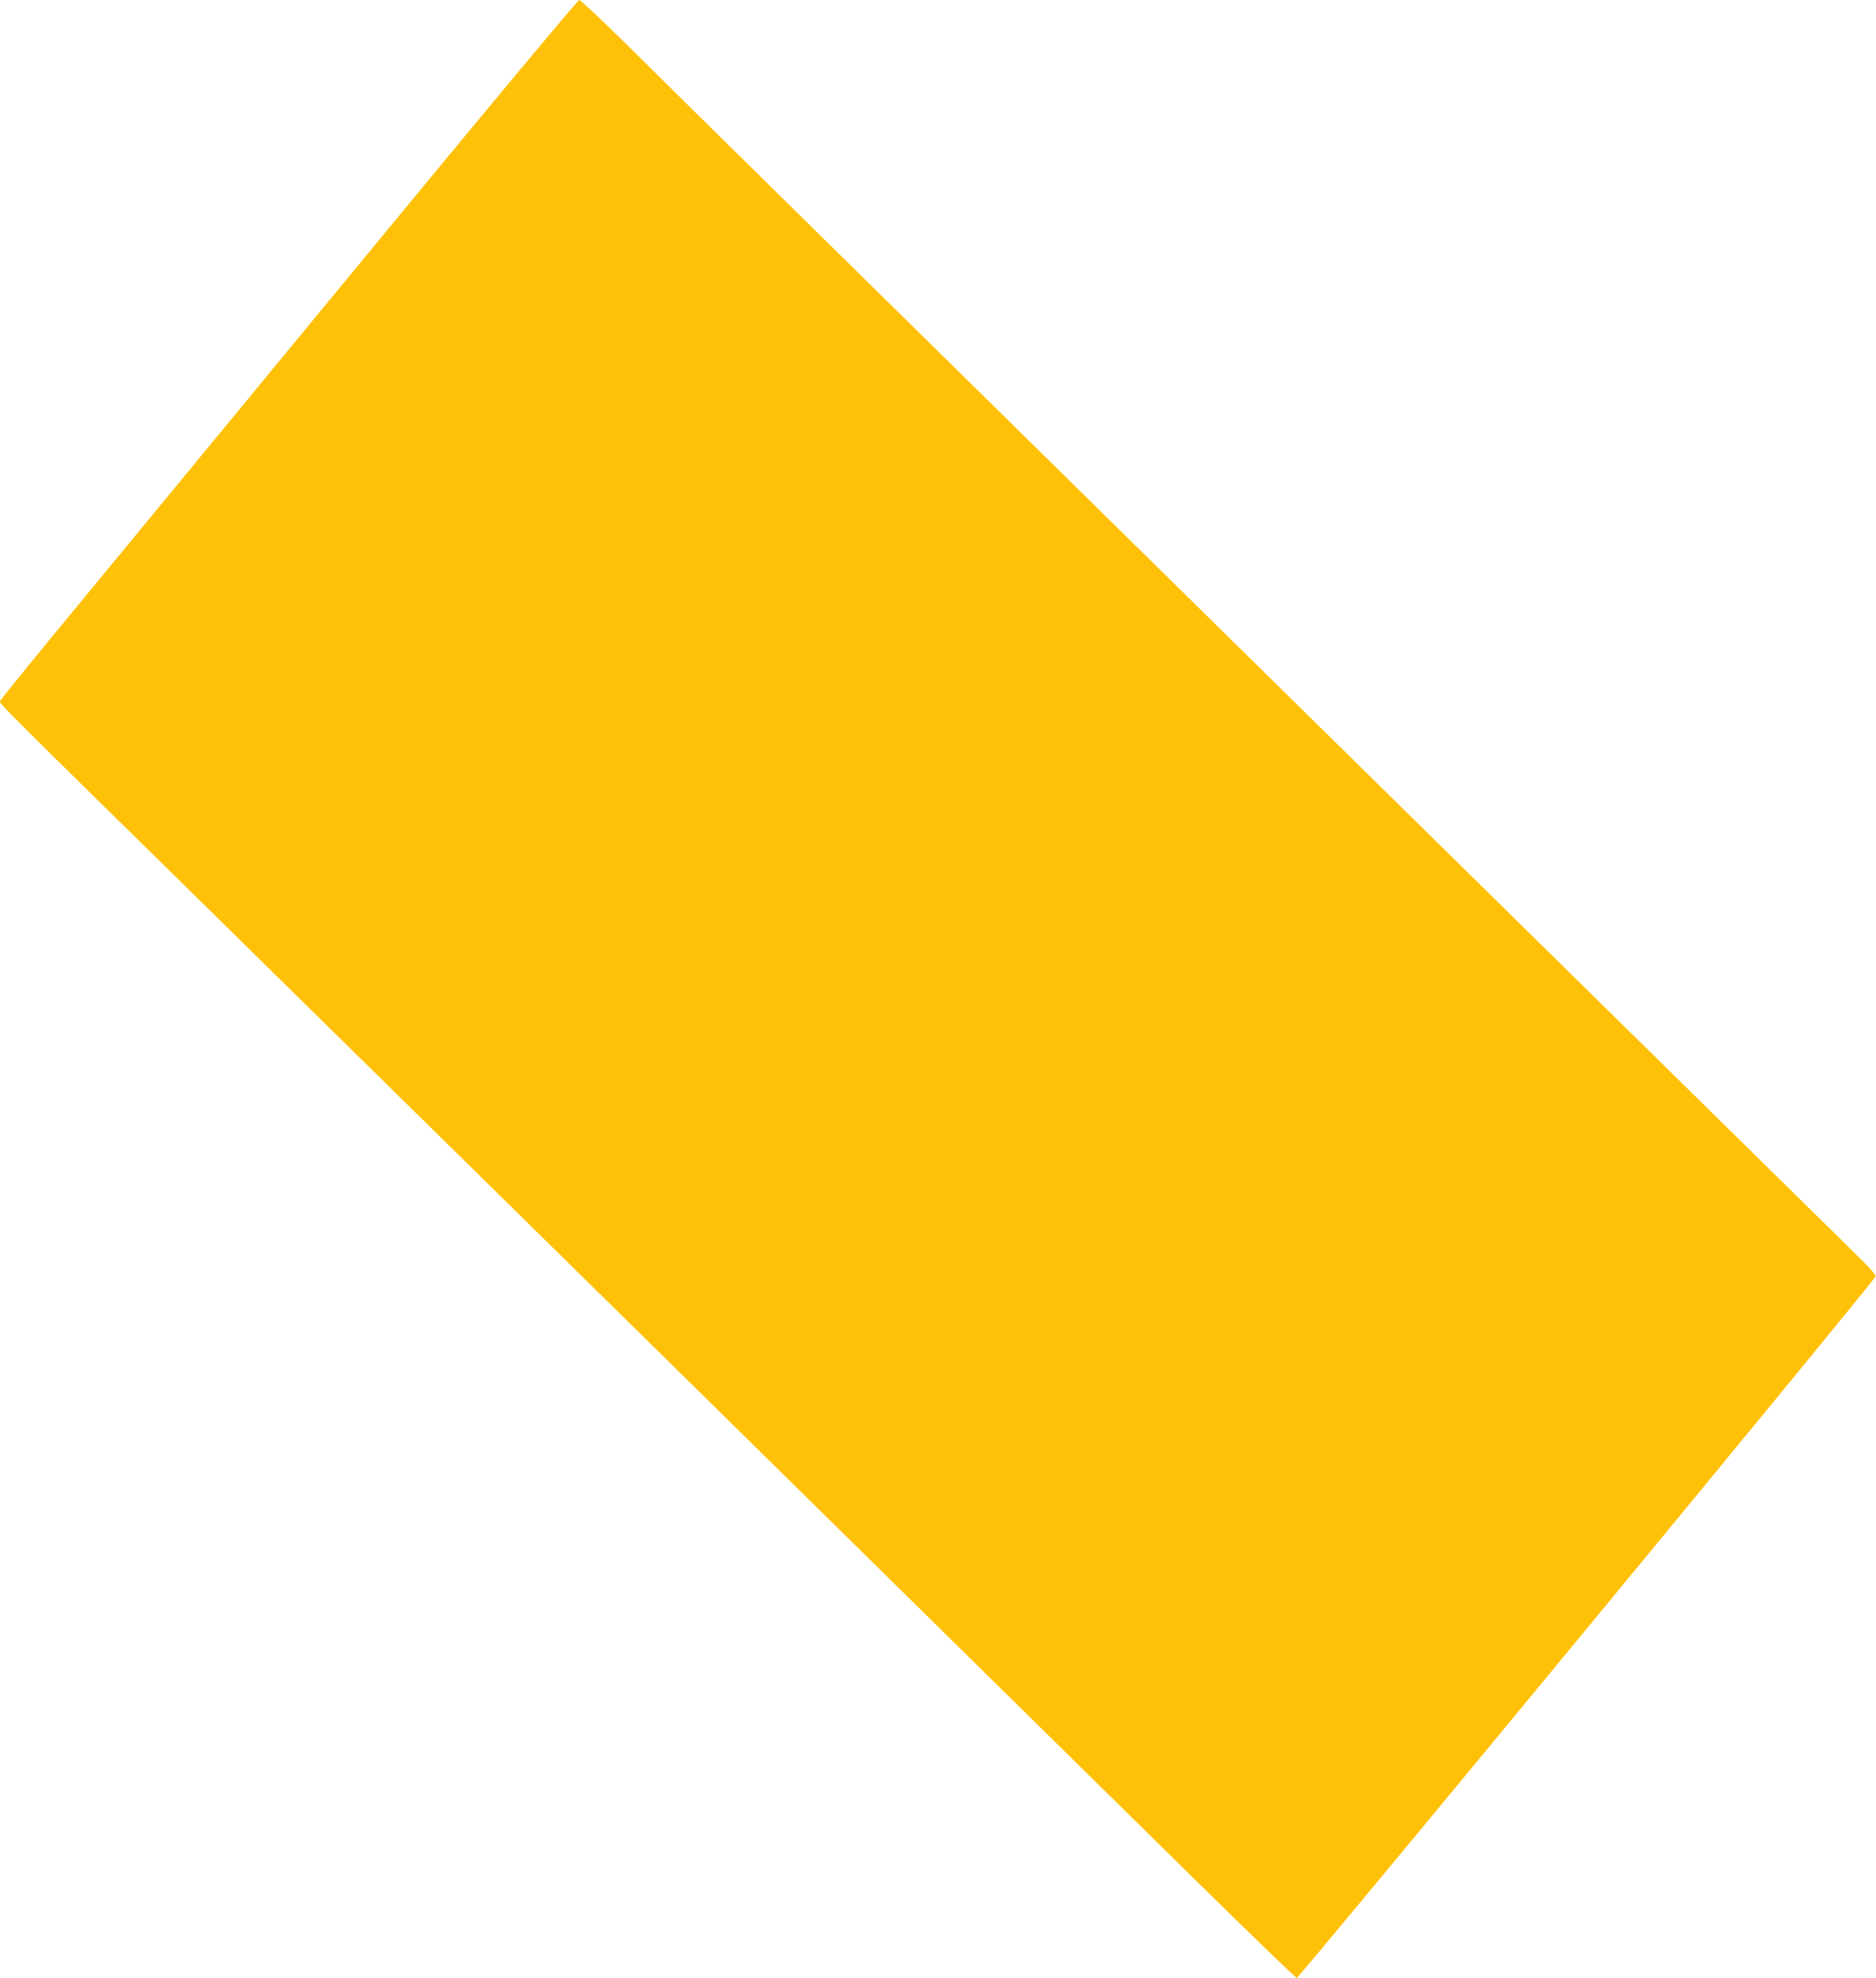 <?xml version="1.0" standalone="no"?>
<!DOCTYPE svg PUBLIC "-//W3C//DTD SVG 20010904//EN"
 "http://www.w3.org/TR/2001/REC-SVG-20010904/DTD/svg10.dtd">
<svg version="1.0" xmlns="http://www.w3.org/2000/svg"
 width="1214pt" height="1280pt" viewBox="0 0 1214 1280"
 preserveAspectRatio="xMidYMid meet">
<g transform="translate(0,1280) scale(0.1,-0.1)"
fill="#ffc107" stroke="none">
<path d="M2359 11133 c-756 -917 -1591 -1931 -1857 -2253 -266 -322 -489 -595
-495 -608 -13 -27 -163 125 1263 -1277 1868 -1837 2114 -2078 2710 -2665 333
-327 895 -881 1250 -1230 1455 -1432 1885 -1855 2502 -2463 356 -350 653 -637
660 -637 15 0 3738 4512 3745 4539 3 11 -39 59 -129 146 -73 72 -1532 1507
-3243 3190 -3749 3689 -4125 4058 -4726 4653 -151 149 -282 272 -291 272 -8 0
-634 -750 -1389 -1667z"/>
</g>
</svg>
